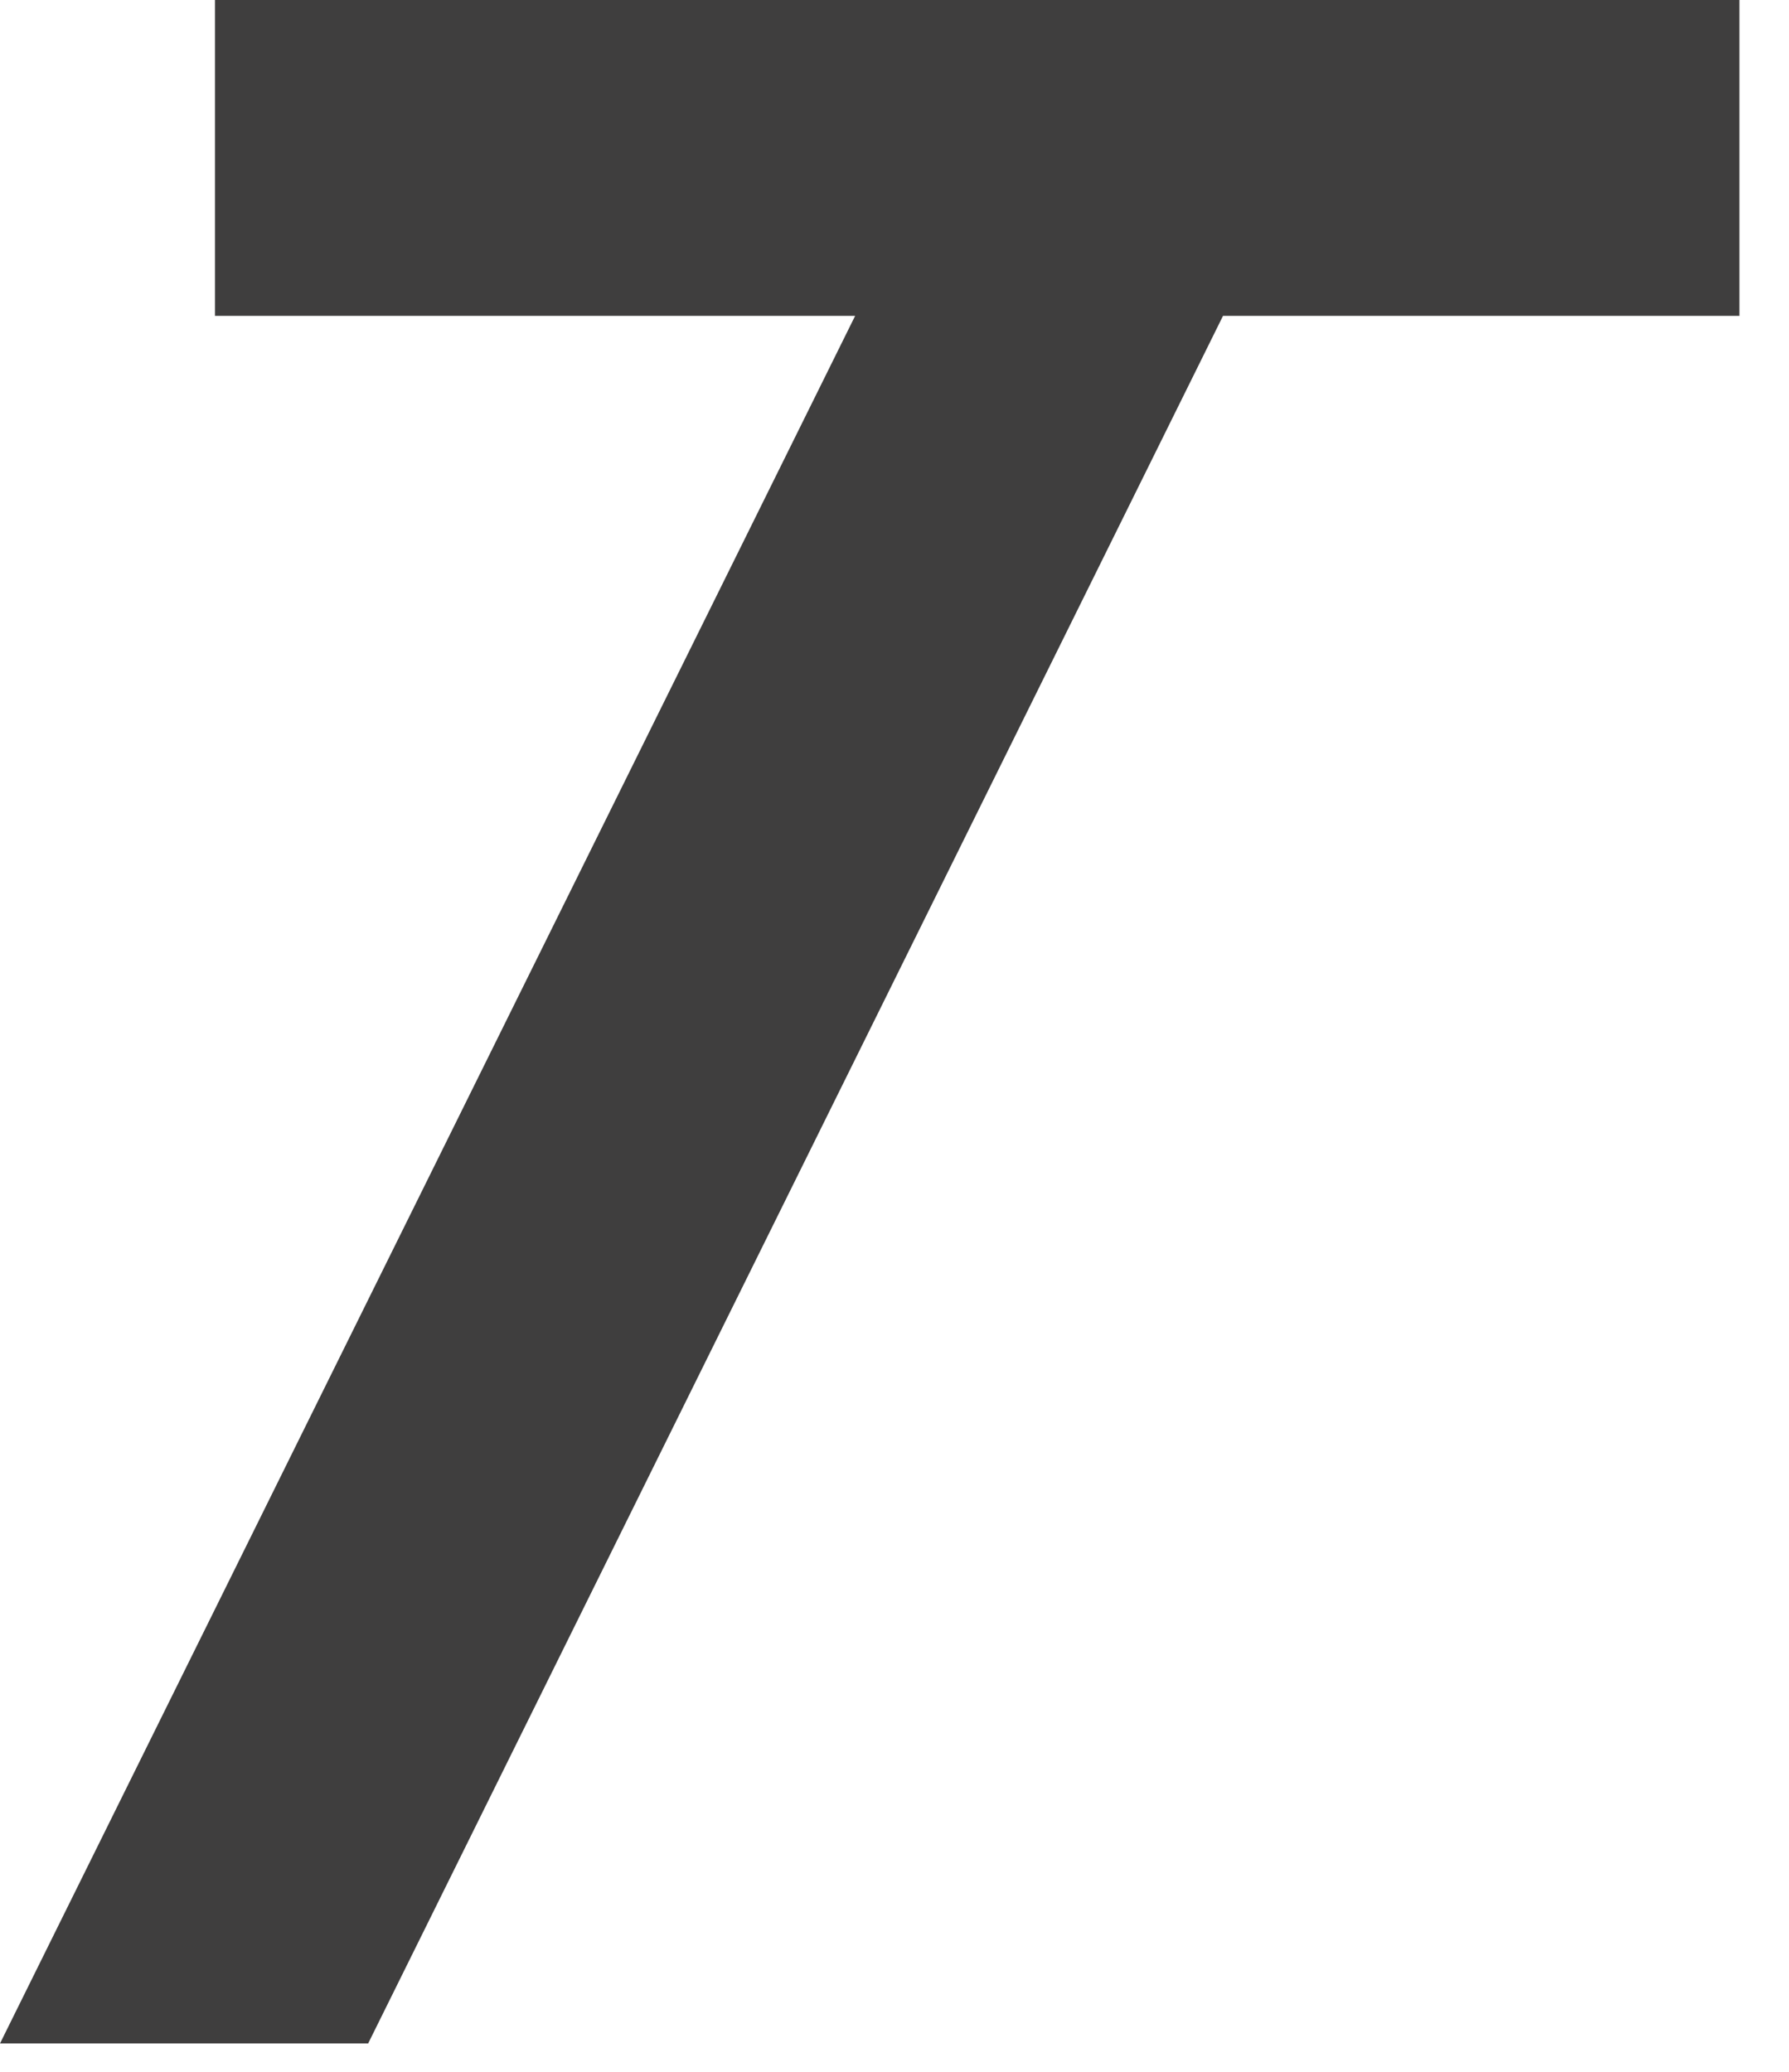 <?xml version="1.0" encoding="utf-8"?>
<svg xmlns="http://www.w3.org/2000/svg" fill="none" height="100%" overflow="visible" preserveAspectRatio="none" style="display: block;" viewBox="0 0 19 22" width="100%">
<path d="M18.473 0H14.65H10.741H2.283V3.354H8.579H9.082L0 21.699H3.91L12.989 3.354H18.473V0Z" fill="#3F3E3E" id="Vector"/>
</svg>